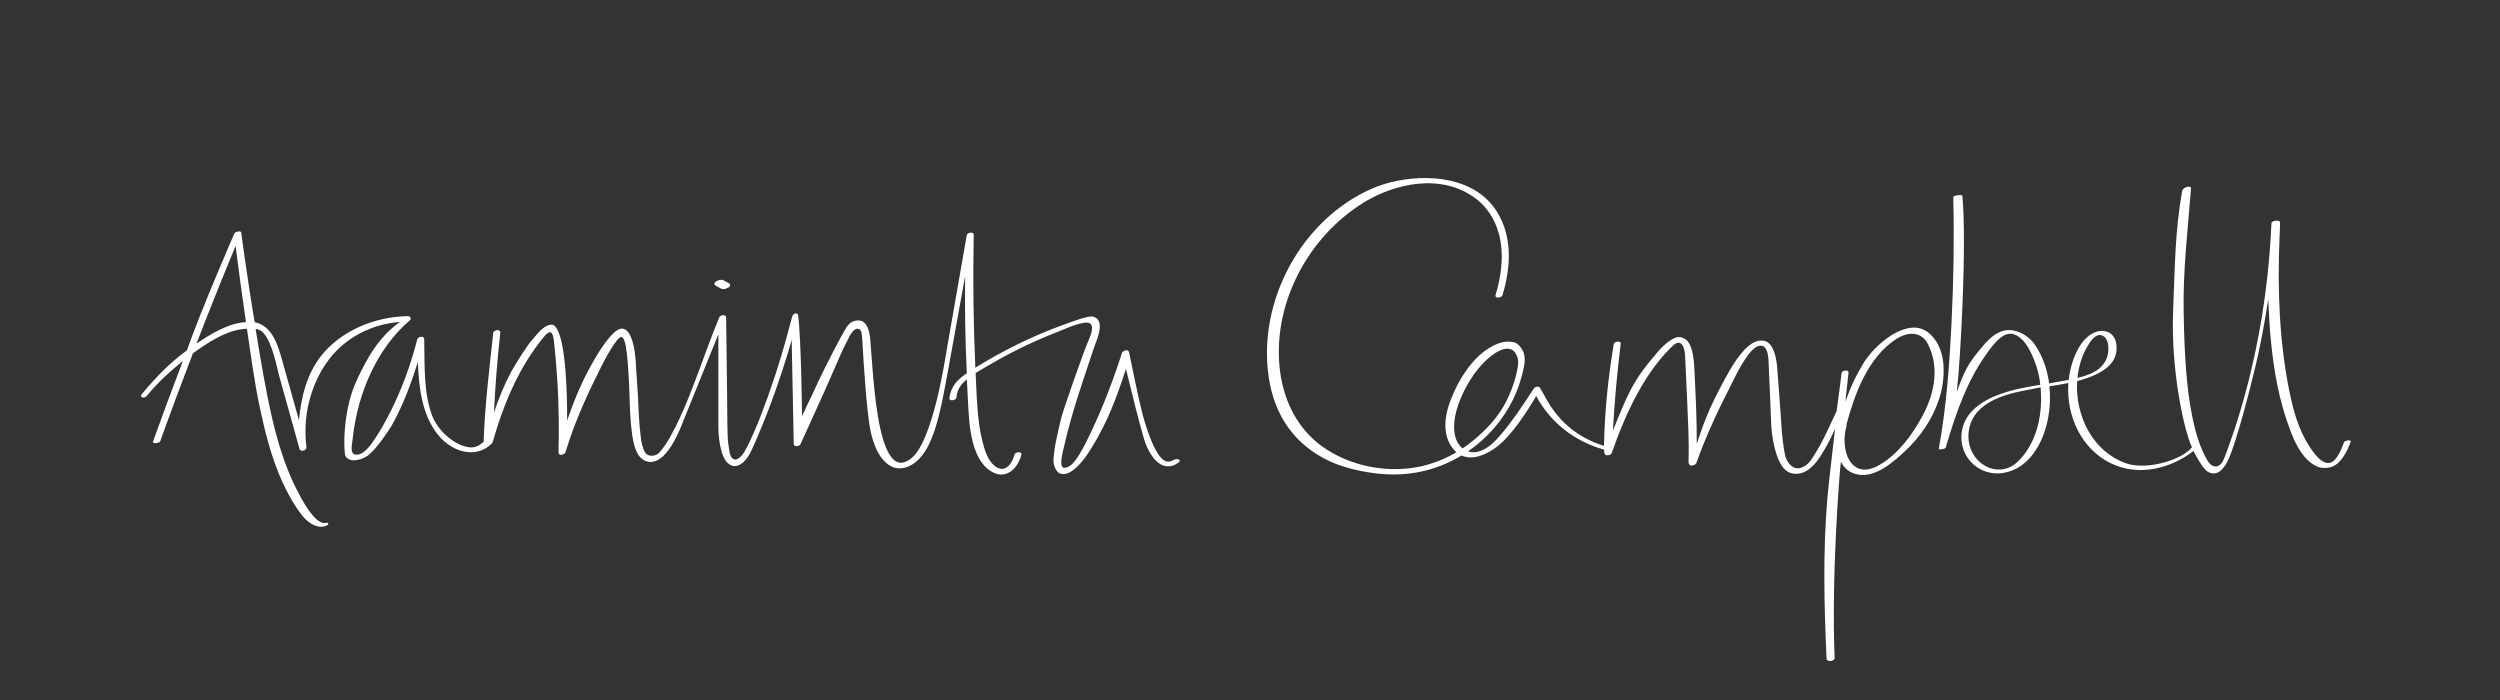 <svg xmlns="http://www.w3.org/2000/svg" id="uuid-69ea24cf-d201-4ce5-b12f-9b83c89de519" viewBox="0 0 708.66 198.43"><rect x="0" y="0" width="708.66" height="198.43" fill="#333333" stroke="none"/><defs><style>.uuid-8a0df76d-648a-483d-8c83-c30883f21308{fill:#fff;}</style></defs><path class="uuid-8a0df76d-648a-483d-8c83-c30883f21308" d="M550.94,103.71c-.25-3.69-1.49-6.72-3.57-8.77-1.63-1.61-3.56-2.3-5.74-2.02-5.34.66-11.01,6.11-13.35,9.94-2.2,3.6-3.83,7.1-5.18,11,.31-3.1.89-8.25.89-8.25,0-.25-.12-.44-.35-.52-.48-.16-1.43-.03-1.6.56,0,0-1.36,10.75-1.42,10.85-.46.97-.92,1.95-1.37,2.93-1.34,2.9-2.72,5.89-4.41,8.66l-.21.35c-.79,1.31-1.69,2.79-2.91,3.58-1.1.71-2.12.9-3.04.56-1.16-.43-2.23-1.7-2.68-3.56-.37-1.54-.98-6.18-1.09-9.3-.03-.84-1.05-14.45-1.14-15.49-.23-2.75-.93-6.25-2.92-7.33-.96-.52-2.49-.49-3.82.22-3.49,1.86-6.65,7.64-8.29,10.68-4.02,7.42-5.68,11.59-7.77,18.07.02-6.8-.28-13.46-.59-19.34-.01-.23-.02-.5-.03-.79-.11-2.85-.32-8.15-2.69-9.64-.82-.52-1.76-.8-2.92-.3-1.73.75-3.62,2.49-4.81,3.92-2.15,2.56-3.91,4.63-5.54,7.11-2.92,4.43-5.01,9.8-7.19,15.28.45-8.28,1.2-16.56,2.21-24.69.02-.18-.04-.35-.18-.45-.29-.22-.83-.17-1.22,0-.34.14-.53.36-.57.6-1.61,9.48-2.59,19.4-2.77,28.82-8.27-2.6-13.52-7.74-16.93-14.36-.24-.46-1.04-1.79-1.04-1.79-.03-.06-.05-.11-.08-.17-.13-.28-.38-.44-.7-.46-.45-.05-.97.22-1.2.58-.05.08-.1.16-.15.24h0c-3.18,4.96-5.97,9.05-9.19,12.83-1.57,1.85-3.71,4.07-6.31,4.75-1.07.28-2.07.23-2.94-.07,5.41-3.7,9.86-8.77,12.75-14.67,1-2.04,1.81-4.19,2.4-6.39l.11-.43c.58-2.14,1.38-5.07.22-7.12-.56-1-1.34-2.02-2.43-2.29-2.13-.53-4.4-.09-7.36,1.79-4.49,2.86-8.35,8.57-10.65,14.65-2.43,6.44-1.62,11.03.96,14,.23.27.47.51.72.72-4.21,2.48-8.87,4.07-13.62,4.57-8.56.91-17.35-1.28-24.12-6-7.22-5.03-11.65-13.37-12.47-23.47-1.45-17.73,8.17-36.17,23.93-45.89,8.48-5.23,21.92-8.63,31.89-1.03,3.34,2.55,10.56,10.3,5.47,27.27-.06.19-.02.37.1.49.22.24.65.23.99.16.47-.11.8-.37.9-.68,5.08-16.95-2.03-25.17-5.32-27.91-8.86-7.38-23.48-5.85-31.65-2.27-20.23,8.86-32.5,32.09-29.31,53.5,1.65,11.04,7.45,19.15,17.15,23.74,5.18,2.45,12.62,3.81,18.23,3.81,4.32,0,8.62-.73,12.67-2.21,2.3-.84,4.51-1.9,6.6-3.17,3.16,1.45,7.07-.19,10.06-2.5,4.15-3.19,8.38-9.71,11.11-14.35,3.94,7.36,10.68,12.79,19.24,15.2.01.49.1.83.15,1.12s.31.45.56.45c.48.01,1.11,0,1.39-.48l.1-.24c4.49-12.79,9.76-22.82,16.57-29.6l.18-.18c.78-.79,1.85-1.88,2.85-1.14.73.54,1.1,2.09,1.15,3.14.06,1.15.56,12.05.56,12.05.23,6.14.63,12.04.43,18.32,0,0-.02.96.71,1.06.45.06,1.2-.19,1.45-.59l.06-.13c2.38-6.7,5.42-13.54,9.84-22.17.11-.21.25-.49.41-.83,1.44-2.9,5.07-10.27,7.94-10.27.22,0,.45.05.66.14,1.89.86,1.57,4.96,1.74,7.47.11,1.64.47,10.99.62,14.65.16,3.75,1.32,10.8,4.16,13.11.79.64,1.73.97,2.81.97.32,0,.64-.03.98-.08,2.8-.46,4.75-2.97,6.13-5.11,1.66-2.56,2.74-4.78,4.02-7.52-.16,1.79-1.78,14.93-2.16,19.41-1.34,15.57-.9,31.54-.24,45.7v.2s.01,0,.01,0c.04.21.54.47.99.47h.05c.51-.02,1.22-.3,1.23-.78h0s0-.11,0-.11c-.95-23.09,1.38-52.74,1.78-55.63.76,1.52,1.96,2.76,3.77,3.38,5.44,1.88,11.08-3.3,14.11-6.08,4.74-4.37,8.08-9.4,9.92-14.96,1.03-3.1,1.48-6.48,1.27-9.51ZM412.53,123.81c-.88-3.34-.11-7.6,2.31-12.64,2.37-4.93,5.71-9.01,9.15-11.18.7-.44,2.02-1.15,3.29-1.15.79,0,1.56.27,2.15,1.06.85,1.14,1.05,2.36.87,3.68-.28,1.96-.8,4.01-1.59,6.16-1.42,3.85-2.98,6.69-5.71,9.91-2.2,2.6-5.61,5.6-8.39,7.46-1.02-.82-1.75-2.01-2.09-3.3ZM523.4,120.37c.02-.07.04-.14.06-.21,2.11-7.86,5.87-18.92,14.2-24.14,2.17-1.36,4.26-1.74,6.05-1.1,1.91.68,2.85,2.29,3.77,5,1.78,5.26.9,11.49-2.39,17.72-3.04,5.75-7.1,11.07-12.22,14.1-2.88,1.7-5.36,1.83-7.2.39-2.86-2.24-3.38-7.54-2.23-11.37.04-.15.03-.28-.04-.39ZM332.76,130.31c-.84.57-1.62.7-2.38.4-3.2-1.26-6.03-11.33-6.71-14.08-1.31-5.27-3.4-15.83-3.63-16.79-.08-.32-.34-.55-.64-.56-.47-.01-1.22.33-1.36.74l-.03.1-.24.75c-2.74,8.43-6.04,16.89-10.11,24.88-.92,1.81-2.87,5.4-4.4,6.32-.92.55-1.6.66-1.98.41-.57-.38-.45-1.62-.39-2.29.1-1.02.35-2.07.6-3.08.07-.31.15-.62.22-.92.92-4.08,2.12-8.41,3.77-13.63.99-3.14,2.05-6.31,3.08-9.38.5-1.49,1-2.98,1.49-4.47.09-.28.23-.63.38-1.03.93-2.43,2.47-6.49-.07-7.74-.83-.41-1.67-.2-2.49,0h-.04c-1.75.44-3.49,1.07-5.18,1.69-.4.15-.79.29-1.18.43-4.38,1.58-8.75,3.43-12.97,5.51-4.14,2.03-8.18,4.27-12.03,6.66-.54-12.07-.71-24.43-.47-36.8,0-.26.03-.52.02-.78,0-.05-.01-.16-.02-.21,0-.06-.03-.11-.06-.15-.11-.2-.31-.32-.59-.35-.49-.06-1.14.21-1.29.66-.01.04-.03.11-.04.15-.06.25-.18,1.02-.18,1.02l-5.57,31.9c-.26,1.38-3.83,25.98-10.23,30.46-1.4.98-2.61,1.32-3.74.82-4.31-1.89-5.93-14.23-6.82-24.42,0,0-.76-9.71-.77-9.88-.08-1.56-.44-3.71-1.45-4.91-.51-.6-1.11-.91-1.79-.91-.02,0-.04,0-.06,0-1.56.04-2.4.5-3.34,1.77-1.15,1.57-6.73,12.52-8.01,15.33-2.01,4.43-2.7,5.62-4.72,10.05,0,0-.21-21.81-1.11-28.64-.04-.29-.29-.47-.62-.51-.47-.05-.94.43-1.09,1.03-1.94,7.42-3.88,14.14-6.18,20.62-.35,1-3.96,11.71-7.33,17.59-.61,1.06-1.51,1.98-2.4,2.18-.57.13-1.47-.23-1.81-2.09-.29-1.57-.5-3.2-.55-4.81-.08-2.45-.09-4.94-.11-7.35,0-1.19-.02-2.38-.03-3.57l-.28-22.31v-.1c-.01-.35-.24-.59-.6-.66-.47-.09-1.15.14-1.34.59l-.06.15c-3.66,8.79-7.64,21.11-11.26,28.65-1.55,3.24-3.36,6.93-5.67,9.54-.48.55-1.29.89-2.09.9-.7.02-1.34-.23-1.75-.68-.5-.54-.79-1.53-1-2.25l-.03-.11c-.61-2.11-.97-8.82-1.02-9.93-.12-2.83-.24-5.76-.49-8.63-.07-.84-.12-1.74-.17-2.69-.18-3.25-.38-6.93-1.65-9.67-.64-1.36-1.44-2.06-2.4-2.08h-.04c-2.94,0-7.81,8.84-7.81,8.84-3.15,5.44-5.2,10.02-7.69,17.24,0-5.69-.12-23.91-3.61-26.89-.56-.48-1.38-.36-2.21.06-1.75.88-3.27,3.04-4.66,4.6-.53.6-4.05,5.88-5.45,8.51-2.02,3.79-3.25,6.98-4.82,11.42.39-7.95.96-14.85,1.8-22.63.03-.23-.06-.43-.24-.56-.32-.23-.84-.18-1.19-.02-.34.15-.54.4-.57.68-1.09,10.07-2.38,20.54-2.72,30.82-1.66,1.49-2.92,1.88-4.9,1.43-3.91-.88-8.14-4.81-9.64-8.7-2.53-6.55-2.15-14.44-2.3-21.41,0,0-.01-.44-.03-.58-.04-.28-.29-.46-.62-.5-.48-.06-1.1.22-1.3.66l-.05.15c-1.85,7.22-4.35,13.98-7.42,20.11-1.73,3.44-3.17,5.96-4.68,8.19-.87,1.28-2.68,3.96-4.59,4.27-.68.11-1.15.02-1.45-.28-.66-.65-.43-2.15-.26-3.35.04-.27.08-.53.1-.76,1.48-13.78,7.36-26.03,16.14-33.59.28-.24.38-.53.29-.78-.11-.28-.44-.46-.84-.46h-.02c-9.42.14-18.87,4.24-24.36,11.09-4.12,5.13-5.77,11.59-6.42,18.4-1.67-6.01-3.26-11.67-4.81-17.16-1.15-4.05-2.72-9.57-7.71-10.61-.13-.03-2.76-16.97-3.84-25.33l-.05-.2c-.04-.08-.13-.16-.32-.19-.44-.06-1.36.09-1.6.61h0s-9.22,21.11-13.44,33.09c-4.64,3.39-8.65,7.42-12.73,12.35-.39.47-.28.77-.19.84.37.31,1.15.2,1.52-.25,3.29-3.98,6.61-6.97,10.26-9.91-2.96,7.75-5.71,15.12-8.49,22.89-.05.13.14.28.34.35.35.13,1.56-.02,1.74-.52,3-8.38,6.04-16.52,9.26-24.9,3.97-2.89,9.9-6.91,15.31-6.96,1.2,7.92,2.06,14.91,3.74,22.71,1.27,5.87,3.11,13.83,6.45,20.99,1.77,3.79,3.49,6.71,5.42,9.17,1.13,1.45,3.19,3.23,5.35,3.23.34,0,.71-.04,1.09-.11.39-.08.91-.38,1-.65.03-.1.01-.19-.05-.26-.11-.12-.33-.15-.73-.06-3.16.63-7.38-7.99-7.52-8.24-1.49-2.72-2.76-5.6-3.96-8.9-2.34-6.44-3.84-13-5.07-19.21-1.21-6.13-2.79-15.54-3.26-18.62,3.38.03,5.17,6.96,6.23,11.45.22.94.43,1.83.66,2.62,1.45,5.16,2.94,10.48,4.52,16.19.34,1.23.61,2.21.96,3.48,0,0,.07.31.14.43.18.28.54.41.98.32.44-.09.88-.41.93-.83,0-.08,0-.17,0-.17-1.15-8.78,1.22-18.05,6.34-24.8,4.71-6.21,11.97-10.04,20.14-10.7-6.03,4.37-9.24,10.11-12.27,16.63-4.15,8.92-3.66,20.59-3.16,21.41.36.59.9.96,1.61,1.12.26.06.53.08.8.08,1.39,0,2.91-.66,3.71-1.19,2.75-1.85,6.81-8.35,6.81-8.35,3.17-5.55,5.48-11.67,7.6-18.29.27,7.3,1.18,14.89,5.62,20.49,2.32,2.92,5.56,4.8,8.67,5.02,2.5.18,4.64-.52,6.57-2.35.18-.17.34-.43.42-.7,3.44-12.22,8.09-21.84,14.24-29.38.34-.42,1.36-1.69,2.05-1.56.27.05.5.35.66.87.31,1,.41,2.1.5,3.17.02.28.05.56.08.84.33,3.27.6,6.61.79,9.92.35,6.12.44,12.6.26,19.23,0,0,.04.67.56.72.47.04,1.15-.2,1.38-.65l.05-.14c2.78-9.09,6.47-16.96,10.25-24.45.74-1.46,4.42-8.53,5.67-8.14.83.26,1.19,2.69,1.19,2.69.87,4.87,1.12,16.77,1.17,17.98.51,10.44,1.87,13.2,4.22,14.36,1,.5,2.06.47,3.07.09,3.39-1.29,5.96-6.76,7.13-9.63.1-.24.18-.45.26-.64l10.37-25.64s.02,24.44,0,25c-.09,3.3.36,9.75,2.88,11.69.7.55,1.48.85,2.48.56,2.49-.72,3.82-3.79,4.79-6.03l.22-.5c1.56-3.54,3.08-7.29,4.64-11.49,2.07-5.58,4.01-11.47,5.77-17.6.19,9.77.38,19.54.58,29.31v.1c.02.34.23.59.58.66.47.1,1.15-.13,1.35-.58l.07-.14,6.92-15.26c.75-1.65,1.48-3.35,2.19-4.99,1.46-3.4,2.97-6.91,4.72-10.19.55-1.03,1.41-2.12,2.21-2.12h0c.43,0,.99.28,1.14,1,.24,1.09.36,3.94.38,4.28.16,2.87,1.06,18.29,2.26,23.9.7,3.27,2.29,7.99,5.78,9.82,2.11,1.11,4.74.64,7.04-1.26,2.97-2.46,4.5-6.39,5.6-9.91,1.32-4.24,2.14-8.68,2.94-12.98.16-.87.32-1.73.49-2.6l4.91-27.12c-.08,8.65-.03,17.59.49,27.5-2.47,1.67-4.54,3.56-4.94,7.06-.04.32.18.55.57.59.53.06,1.35-.22,1.41-.74.27-2.38,1.21-3.76,2.96-5.18.21,3.63.42,9.04.7,11.95.46,4.81,1.82,12.04,6.78,14.45.78.38,1.55.57,2.31.57.65,0,1.29-.14,1.89-.42,1.73-.81,3.18-2.79,3.78-5.19.08-.33-.09-.59-.44-.68-.5-.13-1.4.13-1.55.73-.39,1.54-1.33,3.36-2.8,3.84-.89.3-1.85.04-2.83-.76-1.88-1.53-2.76-4.27-3.44-7.01-1.29-5.19-1.53-10.69-1.76-16.01-.04-.87-.08-1.74-.12-2.61-.01-.22-.02-.45-.03-.67.76-.48,1.55-.93,2.31-1.37.41-.24.82-.47,1.22-.71,4.35-2.58,8.85-4.91,13.37-6.93,1.94-.87,3.97-1.72,6.02-2.51.59-.23,1.2-.48,1.82-.74,1.95-.81,3.97-1.65,5.92-1.97.98-.16,1.66-.02,2.03.4.71.81.07,2.84-.48,4.09-1.62,3.65-7.54,20.62-8.05,22.87-.89,3.93-1.86,7.6-2.09,11.46-.08,1.38.6,3.02,1.37,3.61.39.3.87.45,1.4.45.37,0,.77-.07,1.18-.21,3.41-1.2,6.74-7.06,6.91-7.33,4.53-7.32,7.02-14.12,9.68-22.24.38,1.52.48,1.95.85,3.44,1.32,5.36,2.68,10.89,4.24,16.27.89,3.07,2.8,6.68,5.46,7.64,1.38.49,2.83.23,4.31-.78.5-.35.39-.63.31-.74-.23-.34-1.09-.39-1.53-.09ZM66.78,69.73c.92,7.12,1.87,14.35,2.94,21.58-5.16.28-10.23,3.56-14.02,6.07,3.58-9.27,7.28-18.51,11.08-27.65ZM202.51,80.47c0-.37.37-.64.6-.77.41-.23,1.35-.59,1.96-.26.51.28,1.03.56,1.55.84.29.16.36.37.36.51,0,.37-.37.64-.6.77-.29.17-.86.39-1.37.39-.21,0-.41-.04-.59-.13l-1.54-.84c-.29-.16-.36-.37-.36-.51ZM666.32,124.99c-.19-.23-.71-.17-.92-.13-.19.03-.84.17-.98.55-.66,1.78-1.88,5.1-3.82,5.74-.71.23-1.47.08-2.27-.44-1.5-.98-2.65-2.57-3.68-4.13-3.18-4.86-4.61-10.4-5.69-15.65-2.85-13.99-3.41-28.86-2.8-43.52.11-1.63.09-2.79.16-4.43,0-.01-.02-.46-.96-.43-.46.01-1.38.18-1.47.63v.14s-.01,0-.01,0c-.1,1.52-.18,3.03-.25,4.55-1.2,18.66-4.63,36.75-10.21,53.84-.74,2.28-2.87,8.22-3.31,9.05,0,0-.76,1.48-2.1,1.47-1.32-.02-2.19-1.54-2.27-1.68-2.35-3.98-3.52-8.64-4.27-12.26-1.72-8.29-2.27-17.93-2.48-29.83-.21-11.67,1.11-22.66,2.09-35.07.01-.13-.02-.25-.13-.34-.29-.23-.93-.11-1.27.02-.75.29-.83.54-1.12,1.05-2.04,11.59-2.03,21.08-2.56,34.08-.68,16.7,3.11,33.95,5.34,38.57-2.53,3.43-12.79,6.76-18.93,4.48-4.25-1.58-7.9-4.72-10.29-8.84-2.52-4.34-3.63-9.49-3.32-14.39,1.65-.43,3.27-.96,4.81-1.64,3.55-1.57,5.91-3.72,6.28-6.64.25-1.88-.04-3.83-1.41-5.03-.81-.71-2.1-1.03-3.26-.87-5.57.75-8.34,8.99-8.82,13.83-.37.07-.23.04-.59.11-.32.06-.64.12-.94.18-1.33.26-2.67.5-4.01.72-.53-3.93-1.83-7.61-3.87-10.72-1.91-2.93-5.1-4.4-7.52-4.4-3.05,0-5.46,2.25-7.24,4.34-4.46,5.22-5.16,6.78-7.56,13.21,1.06-8.65,2.87-42.09,1.59-55.55,0-.08-.05-.15-.13-.2-.26-.14-1.78-.02-2.18.23-.22.14-.27.29-.27.39.28,11.29.11,23.3-.5,35.7-.53,10.7-1.37,23.27-3.58,35.39l-.08.26.13-.03s.07.05.13.06c.28.06,1.57-.05,1.76-.5l.02-.05c3.03-10.33,6.09-18.7,11.18-25.97,1.24-1.77,2.64-3.77,4.36-5.12,2.12-1.66,4.04-1.48,6.19.63,2.22,2.17,4.65,7.97,5.06,12.72-3.92.65-7.46,1.26-11.29,2.62-6.65,2.37-10.34,6.01-10.99,10.85-.44,3.31.65,6.51,2.98,8.78,1.92,1.86,4.45,2.87,7.11,2.87.58,0,1.17-.05,1.75-.14,7.21-1.17,11.19-8.43,12.51-14.84.68-3.28.84-6.57.51-9.71,1.95-.3,3.43-.51,5.37-.93-.62,9.67,3.9,18.58,11.63,22.55,8.46,4.34,17.85,1.4,23.84-3.29.15.36,2.57,5,4,5.87.57.35,1.15.5,1.72.5,1.52,0,2.54-1.18,3.46-2.57,2.64-4,8.02-25.86,9.2-31.35,1.02-4.76,2.1-10.58,2.81-15.51.12,2.25.39,7.98.6,10.19.93,10.11,2.4,18.49,5.71,27.21,1.57,4.12,3.77,8.34,7.5,10.05,1.31.6,3.23.52,4.41.03,2.51-1.04,4.18-4.37,5.15-6.97.04-.11.02-.21-.05-.3ZM591.41,98.71c.99-1.8,2.27-3.75,3.78-3.75.27,0,.54.06.83.2,2.07,1,1.84,4.68,1.13,6.46-1.31,3.31-4.78,4.68-8.27,5.51.3-3,1.14-5.89,2.53-8.42ZM573.49,129.2c-1.87,2.31-3.68,3.66-6.26,3.87-2.23.18-4.35-.58-6.12-2.18-2.84-2.56-3.86-6.71-2.61-10.56,2.36-7.25,11.94-9.02,17.08-9.96,1.12-.21,1.71-.39,2.85-.57.6,6.58-.56,13.97-4.94,19.4Z"></path></svg>